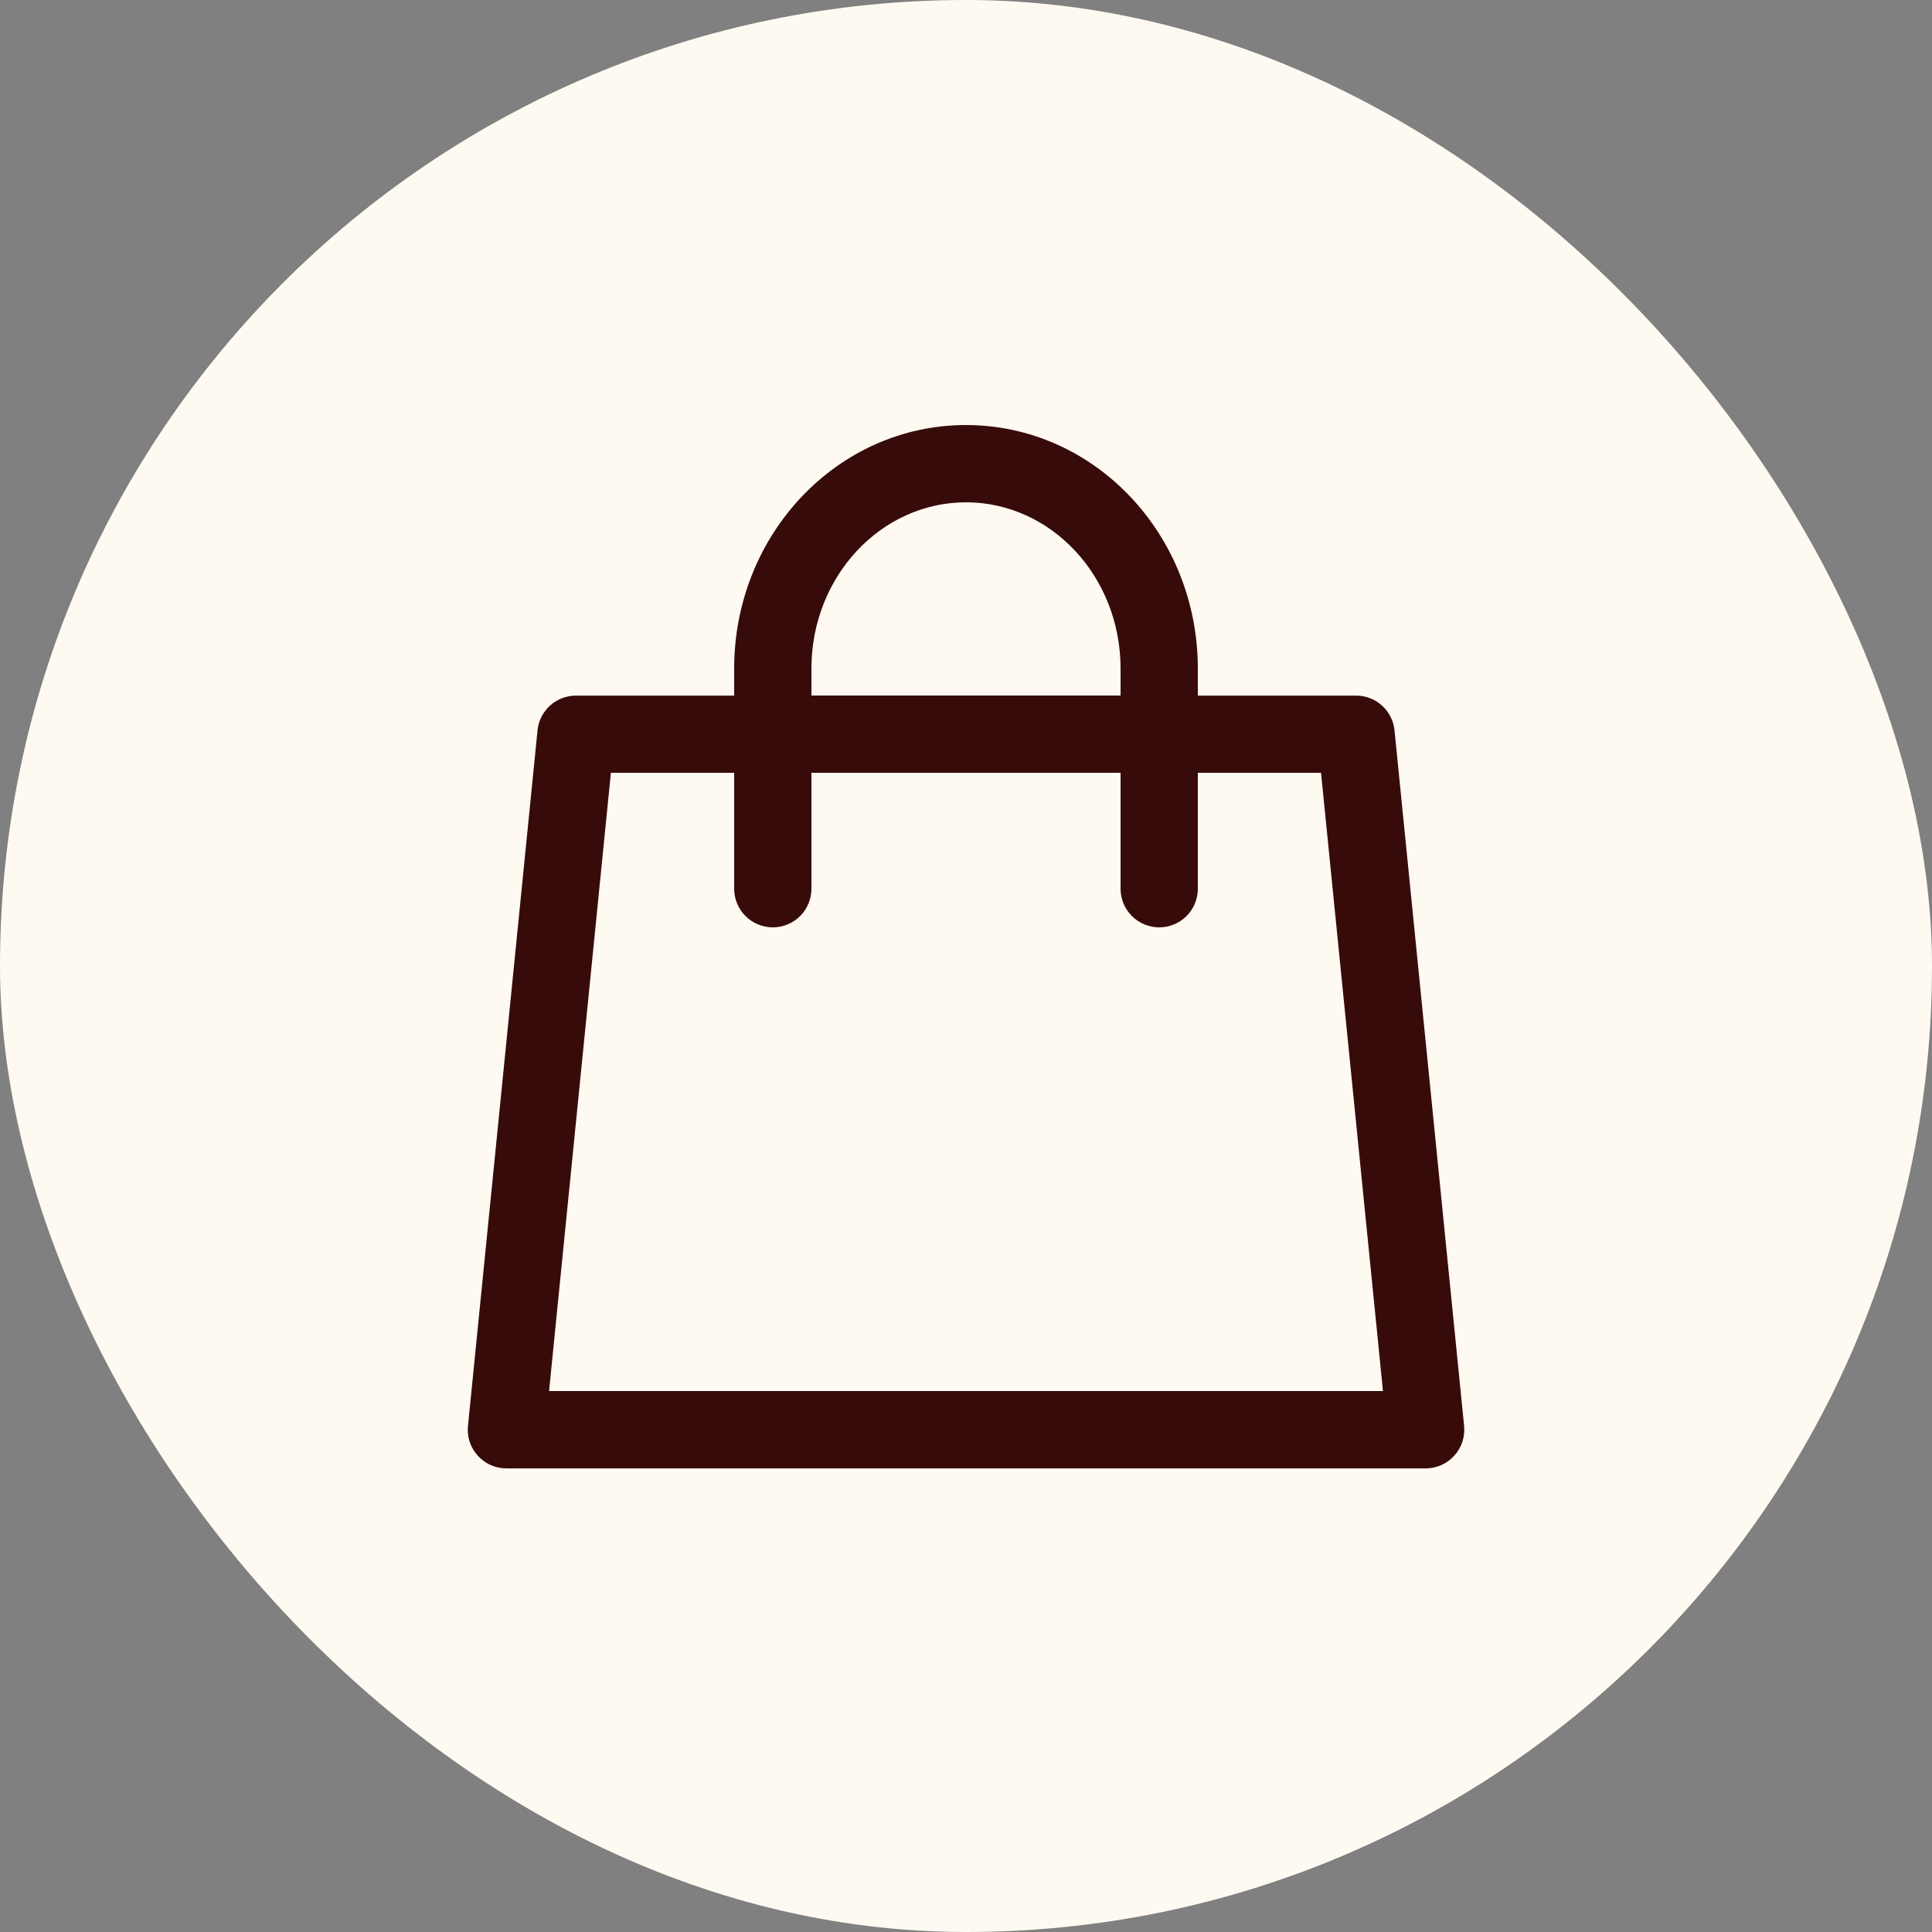 <?xml version="1.0" encoding="UTF-8"?> <svg xmlns="http://www.w3.org/2000/svg" width="50" height="50" viewBox="0 0 50 50" fill="none"><rect x="0" y="0" width="50" height="50" fill="#808080" stroke="none"/><rect width="50" height="50" rx="25" fill="#FFFAF1"></rect><path d="M19 18V17.302C19 13.834 21.672 11 25 11C28.328 11 31 13.834 31 17.302V18.002H35.096C35.344 18.002 35.583 18.094 35.767 18.261C35.95 18.427 36.066 18.655 36.09 18.902L37.891 36.902C37.904 37.041 37.889 37.181 37.846 37.314C37.802 37.447 37.731 37.569 37.637 37.672C37.544 37.776 37.429 37.859 37.302 37.916C37.174 37.972 37.036 38.002 36.897 38.002H13.104C12.965 38.002 12.827 37.972 12.699 37.916C12.572 37.859 12.457 37.776 12.364 37.672C12.27 37.569 12.199 37.447 12.155 37.314C12.112 37.181 12.097 37.041 12.111 36.902L13.911 18.902C13.935 18.655 14.051 18.427 14.234 18.261C14.418 18.094 14.657 18.002 14.905 18.002H19V18ZM21 18H29V17.302C29 14.914 27.197 13 25 13C22.805 13 21 14.914 21 17.302V18.002V18ZM19 20H15.81L14.21 36H35.791L34.188 20H31V23C31 23.265 30.895 23.52 30.708 23.707C30.52 23.895 30.266 24 30 24C29.735 24 29.481 23.895 29.293 23.707C29.106 23.52 29 23.265 29 23V20H21V23C21 23.265 20.895 23.52 20.708 23.707C20.52 23.895 20.266 24 20 24C19.735 24 19.481 23.895 19.293 23.707C19.106 23.52 19 23.265 19 23V20Z" fill="#380B0B"></path></svg> 